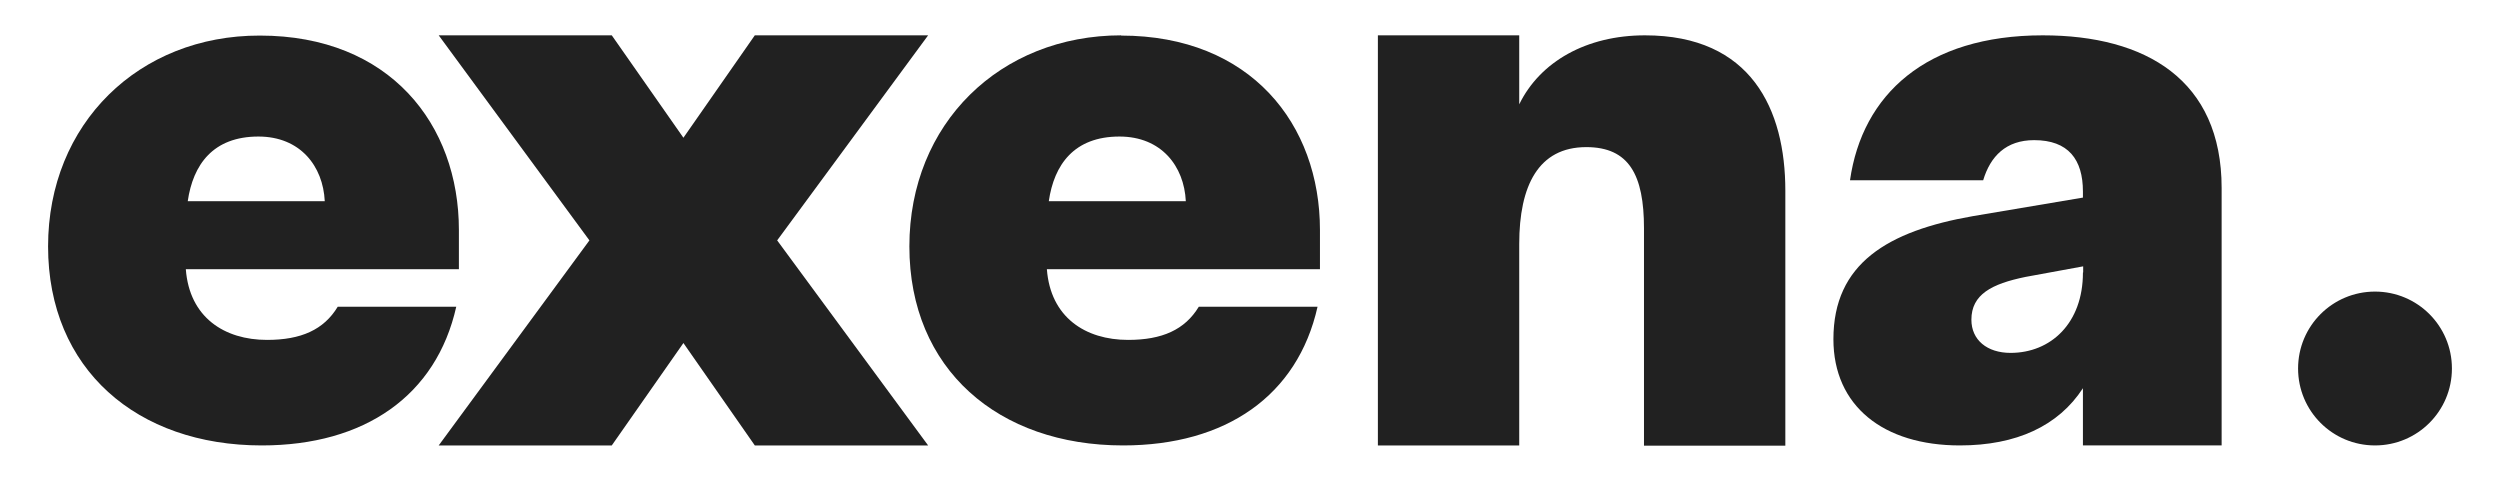<?xml version="1.0" encoding="UTF-8"?>
<svg xmlns="http://www.w3.org/2000/svg" version="1.1" viewBox="0 0 104 20">
  <path d="m98.8 12.13c-1.77 0-3.2 1.43-3.2 3.2s1.43 3.2 3.2 3.2 3.2-1.43 3.2-3.2-1.43-3.2-3.2-3.2" fill="#212121"></path>
  <path d="M68.43,1.47c-2.43,0-4.36,1.09-5.23,2.87V1.47h-5.88v17.06h5.88v-8.38c0-2.43.8-4.03,2.79-4.03,1.78,0,2.4,1.16,2.4,3.38v9.04h5.88V7.93c0-3.38-1.42-6.46-5.84-6.46" fill="#212121"></path>
  <polygon points="38.61 1.47 31.4 1.47 28.43 5.73 25.45 1.47 18.25 1.47 24.52 10 18.25 18.53 25.45 18.53 28.43 14.27 31.4 18.53 38.61 18.53 32.33 10" fill="#212121"></polygon>
  <path d="M14.05,12.76c-.58.96-1.53,1.38-2.94,1.38-1.78,0-3.23-.94-3.38-2.94h11.36v-1.63c0-4.39-2.87-8.09-8.28-8.09C5.78,1.47,2,5.14,2,10.25s3.7,8.28,8.89,8.28c4.28,0,7.26-2.07,8.09-5.77h-4.94ZM10.75,5.68c1.74,0,2.69,1.23,2.76,2.69h-5.7c.22-1.52,1.05-2.69,2.94-2.69" fill="#212121"></path>
  <path d="M46.65,1.47c-5.05,0-8.82,3.67-8.82,8.78s3.7,8.28,8.89,8.28c4.28,0,7.26-2.07,8.09-5.77h-4.94c-.58.96-1.53,1.38-2.94,1.38-1.78,0-3.23-.94-3.38-2.94h11.36v-1.63c0-4.39-2.87-8.09-8.28-8.09M43.63,8.37c.22-1.52,1.05-2.69,2.94-2.69,1.74,0,2.69,1.23,2.76,2.69h-5.7Z" fill="#212121"></path>
  <path d="M84.98,1.47c-4.86,0-7.51,2.47-8.02,6.03h5.54c.3-1,.95-1.67,2.12-1.67,1.42,0,2.03.8,2.03,2.14v.25l-4.57.77c-3.55.62-5.81,1.97-5.81,5.12,0,2.78,2.08,4.42,5.26,4.42,2.35,0,4.1-.81,5.12-2.38v2.38h5.77V7.82c0-4.5-3.16-6.35-7.44-6.35M86.65,11.34c0,2.11-1.34,3.34-3.01,3.34-.98,0-1.63-.54-1.63-1.38,0-1.05.84-1.49,2.25-1.78l2.4-.44v.25Z" fill="#212121"></path>
</svg>
